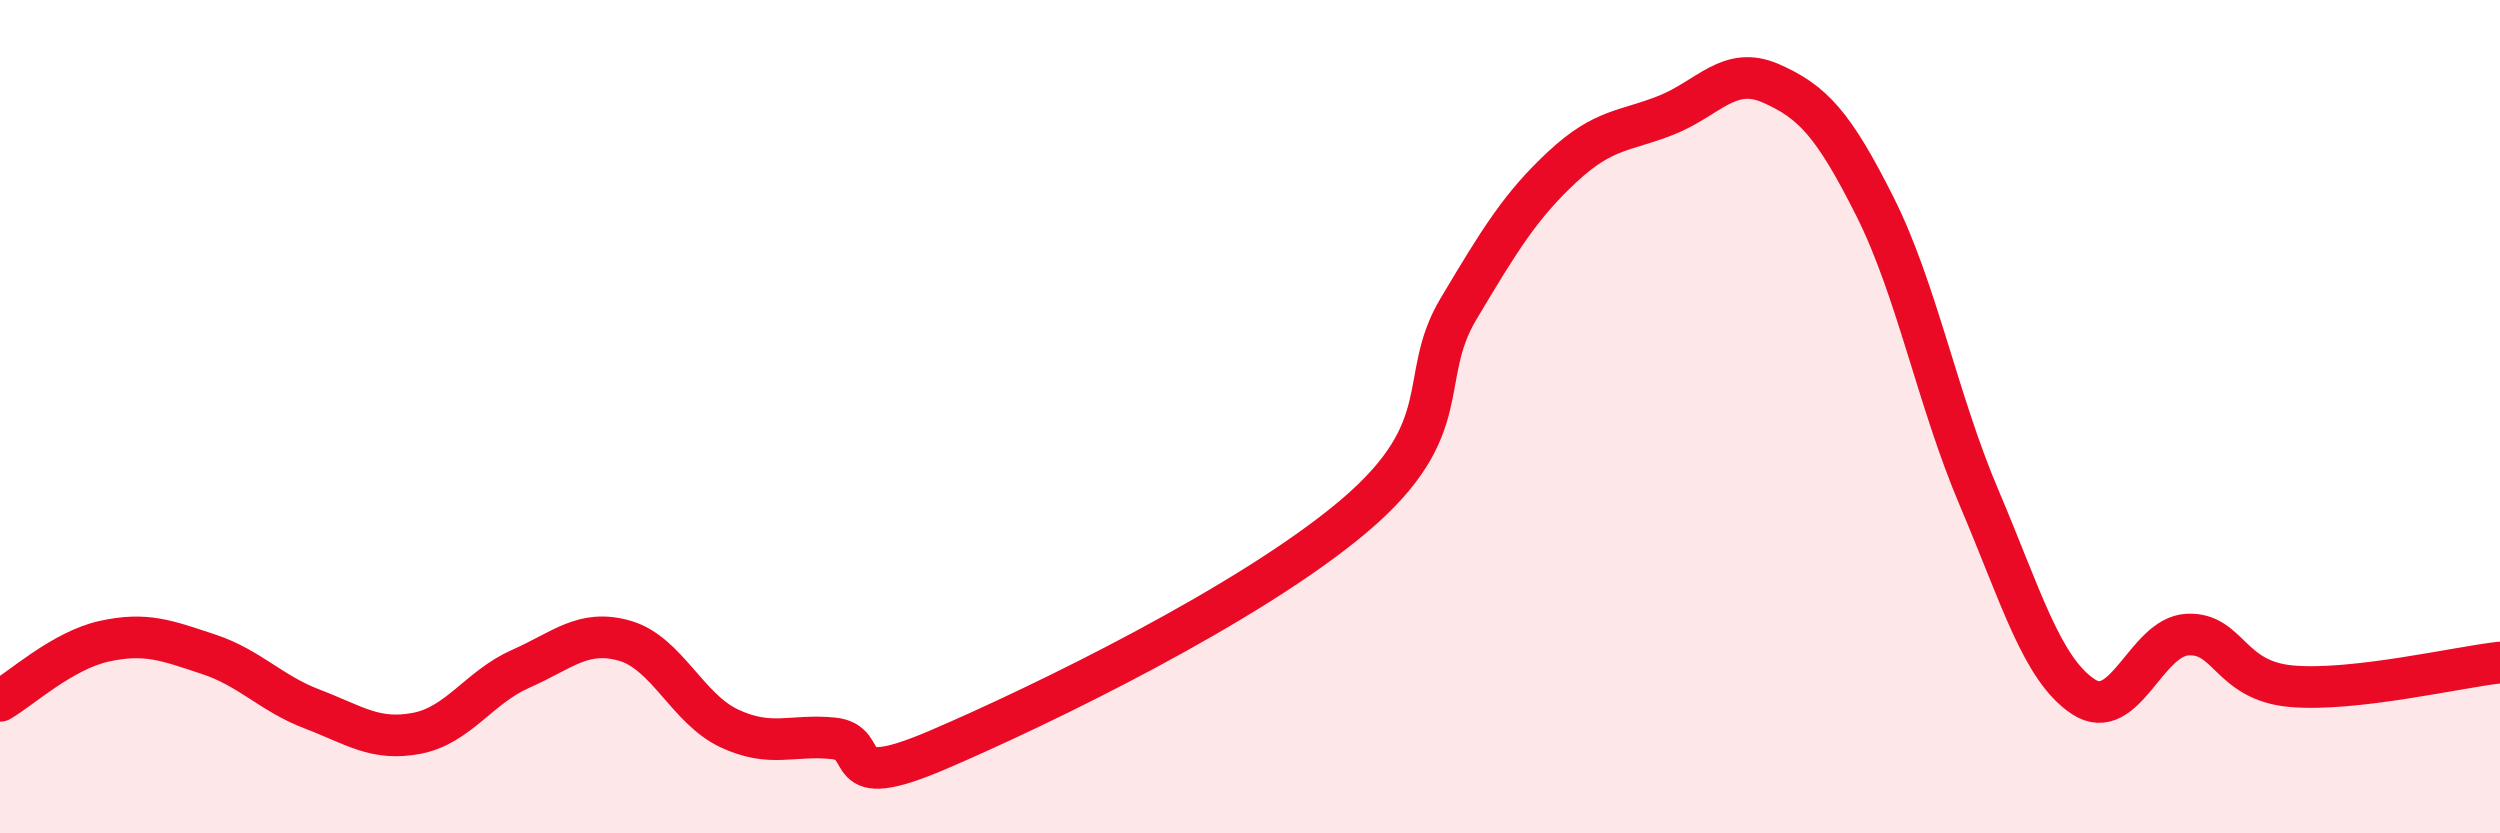 
    <svg width="60" height="20" viewBox="0 0 60 20" xmlns="http://www.w3.org/2000/svg">
      <path
        d="M 0,16.82 C 0.5,16.53 1.5,15.61 2.5,15.39 C 3.5,15.17 4,15.37 5,15.7 C 6,16.03 6.5,16.64 7.5,17.02 C 8.5,17.4 9,17.79 10,17.6 C 11,17.41 11.5,16.49 12.5,16.05 C 13.5,15.61 14,15.09 15,15.38 C 16,15.67 16.5,17.01 17.5,17.48 C 18.5,17.95 19,17.62 20,17.72 C 21,17.82 20,19.07 22.5,18 C 25,16.93 30,14.5 32.5,12.38 C 35,10.26 34,9.1 35,7.42 C 36,5.74 36.5,4.93 37.5,4 C 38.5,3.07 39,3.16 40,2.76 C 41,2.36 41.5,1.56 42.5,2 C 43.5,2.44 44,2.97 45,4.96 C 46,6.95 46.5,9.6 47.5,11.95 C 48.5,14.3 49,16.06 50,16.72 C 51,17.38 51.5,15.28 52.5,15.23 C 53.5,15.18 53.5,16.34 55,16.47 C 56.5,16.6 59,16.01 60,15.9L60 20L0 20Z"
        fill="#EB0A25"
        opacity="0.1"
        stroke-linecap="round"
        stroke-linejoin="round"
      />
      <path
        d="M 0,16.82 C 0.5,16.53 1.5,15.61 2.5,15.39 C 3.5,15.17 4,15.37 5,15.7 C 6,16.03 6.5,16.64 7.5,17.02 C 8.5,17.4 9,17.79 10,17.6 C 11,17.41 11.5,16.49 12.5,16.05 C 13.5,15.61 14,15.09 15,15.38 C 16,15.67 16.5,17.01 17.5,17.48 C 18.5,17.95 19,17.62 20,17.72 C 21,17.82 20,19.07 22.5,18 C 25,16.93 30,14.5 32.5,12.38 C 35,10.26 34,9.1 35,7.42 C 36,5.74 36.5,4.93 37.5,4 C 38.5,3.07 39,3.16 40,2.76 C 41,2.36 41.5,1.56 42.5,2 C 43.5,2.44 44,2.97 45,4.96 C 46,6.95 46.5,9.6 47.5,11.95 C 48.5,14.3 49,16.06 50,16.72 C 51,17.38 51.5,15.28 52.5,15.23 C 53.5,15.18 53.5,16.34 55,16.47 C 56.5,16.6 59,16.01 60,15.9"
        stroke="#EB0A25"
        stroke-width="1"
        fill="none"
        stroke-linecap="round"
        stroke-linejoin="round"
      />
    </svg>
  